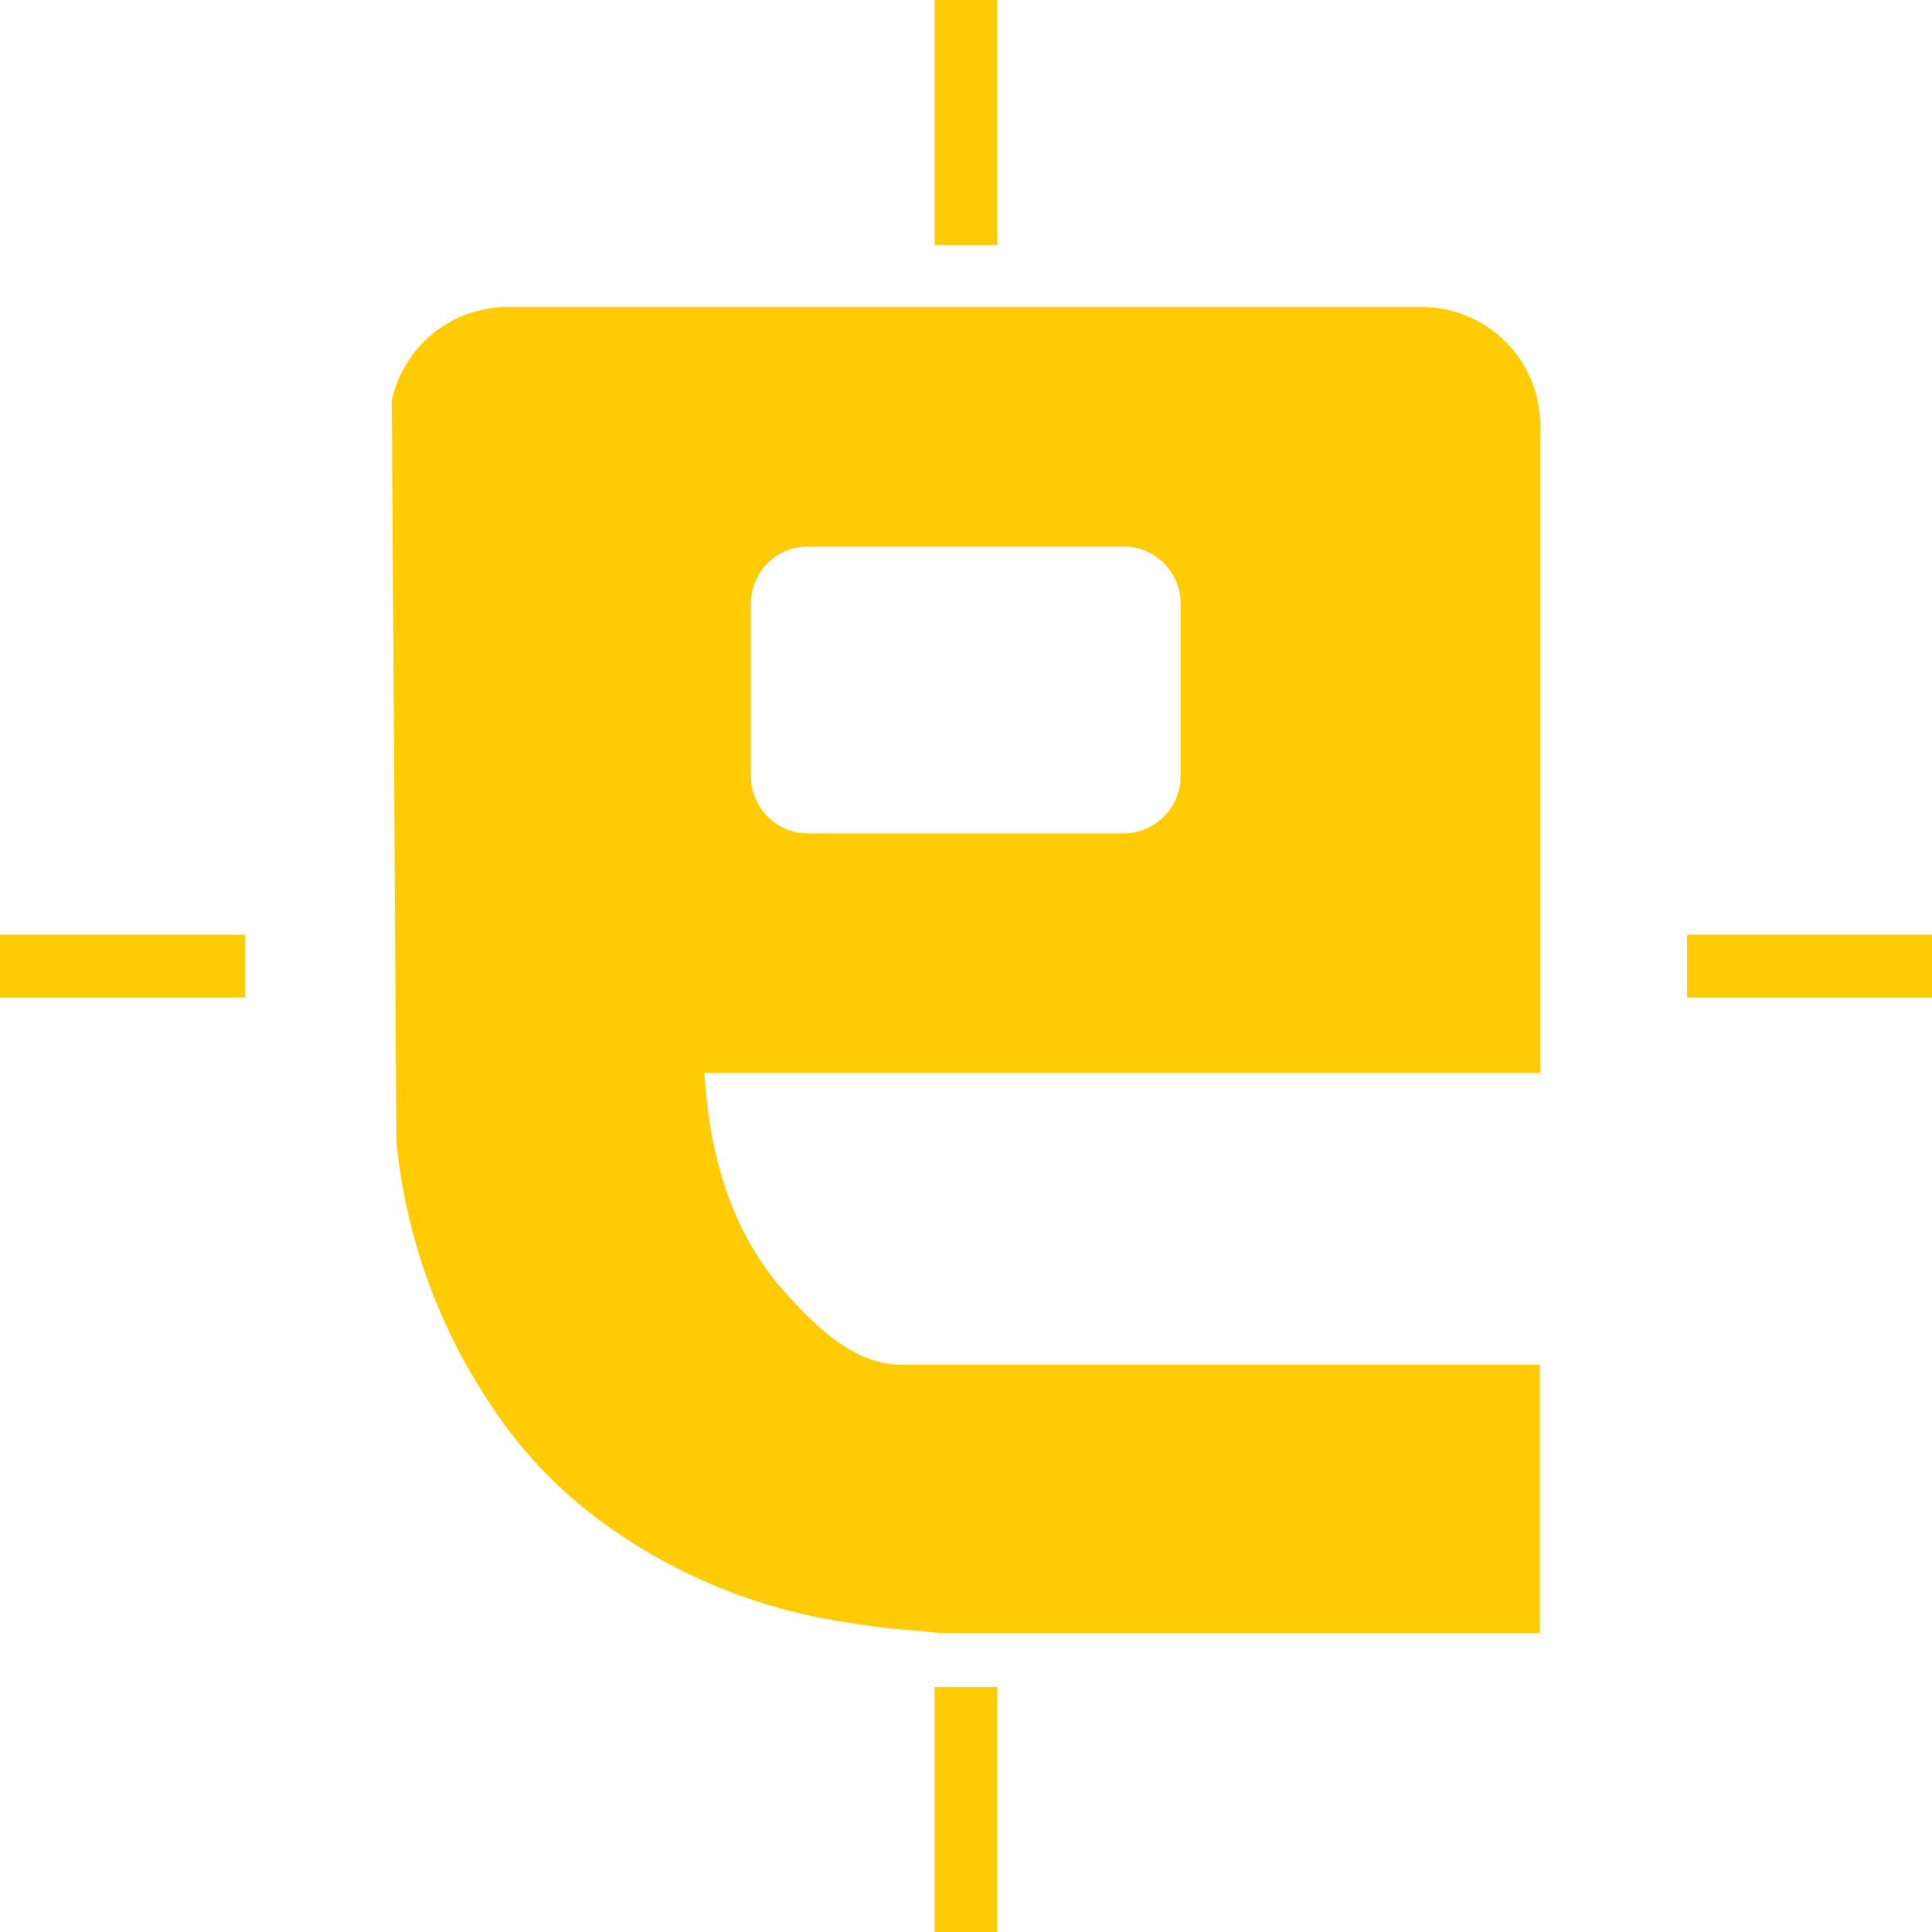 <svg xmlns="http://www.w3.org/2000/svg" viewBox="0 0 159.08 159.08"><defs><style>.cls-1,.cls-2{fill:#ffcb05;}.cls-1{fill-rule:evenodd;}</style></defs><g id="Layer_2" data-name="Layer 2"><g id="Layer_1-2" data-name="Layer 1"><path class="cls-1" d="M32.26,33l.38,61h0a47.14,47.14,0,0,0,7.44,21.18l.11.16A37,37,0,0,0,49.13,125a45.28,45.28,0,0,0,20.41,8.56,62.65,62.65,0,0,0,6.32.74h0l1.48.17h49.45V112.38H74.31c-3.92,0-7-3-9.7-6Q59,100.1,58.1,89.64L58,88.35h68.82V35a9.75,9.75,0,0,0-9.73-9.72H41.78A9.75,9.75,0,0,0,32.26,33M61.83,49.68A4.7,4.7,0,0,1,66.52,45h26a4.7,4.7,0,0,1,4.69,4.69V63.92a4.71,4.71,0,0,1-4.69,4.7h-26a4.71,4.71,0,0,1-4.69-4.7Z"></path><rect class="cls-2" x="76.95" width="5.17" height="20.17"></rect><rect class="cls-2" x="76.95" y="138.91" width="5.17" height="20.17"></rect><rect class="cls-2" y="76.96" width="20.17" height="5.17"></rect><rect class="cls-2" x="138.91" y="76.96" width="20.17" height="5.17"></rect></g></g></svg>